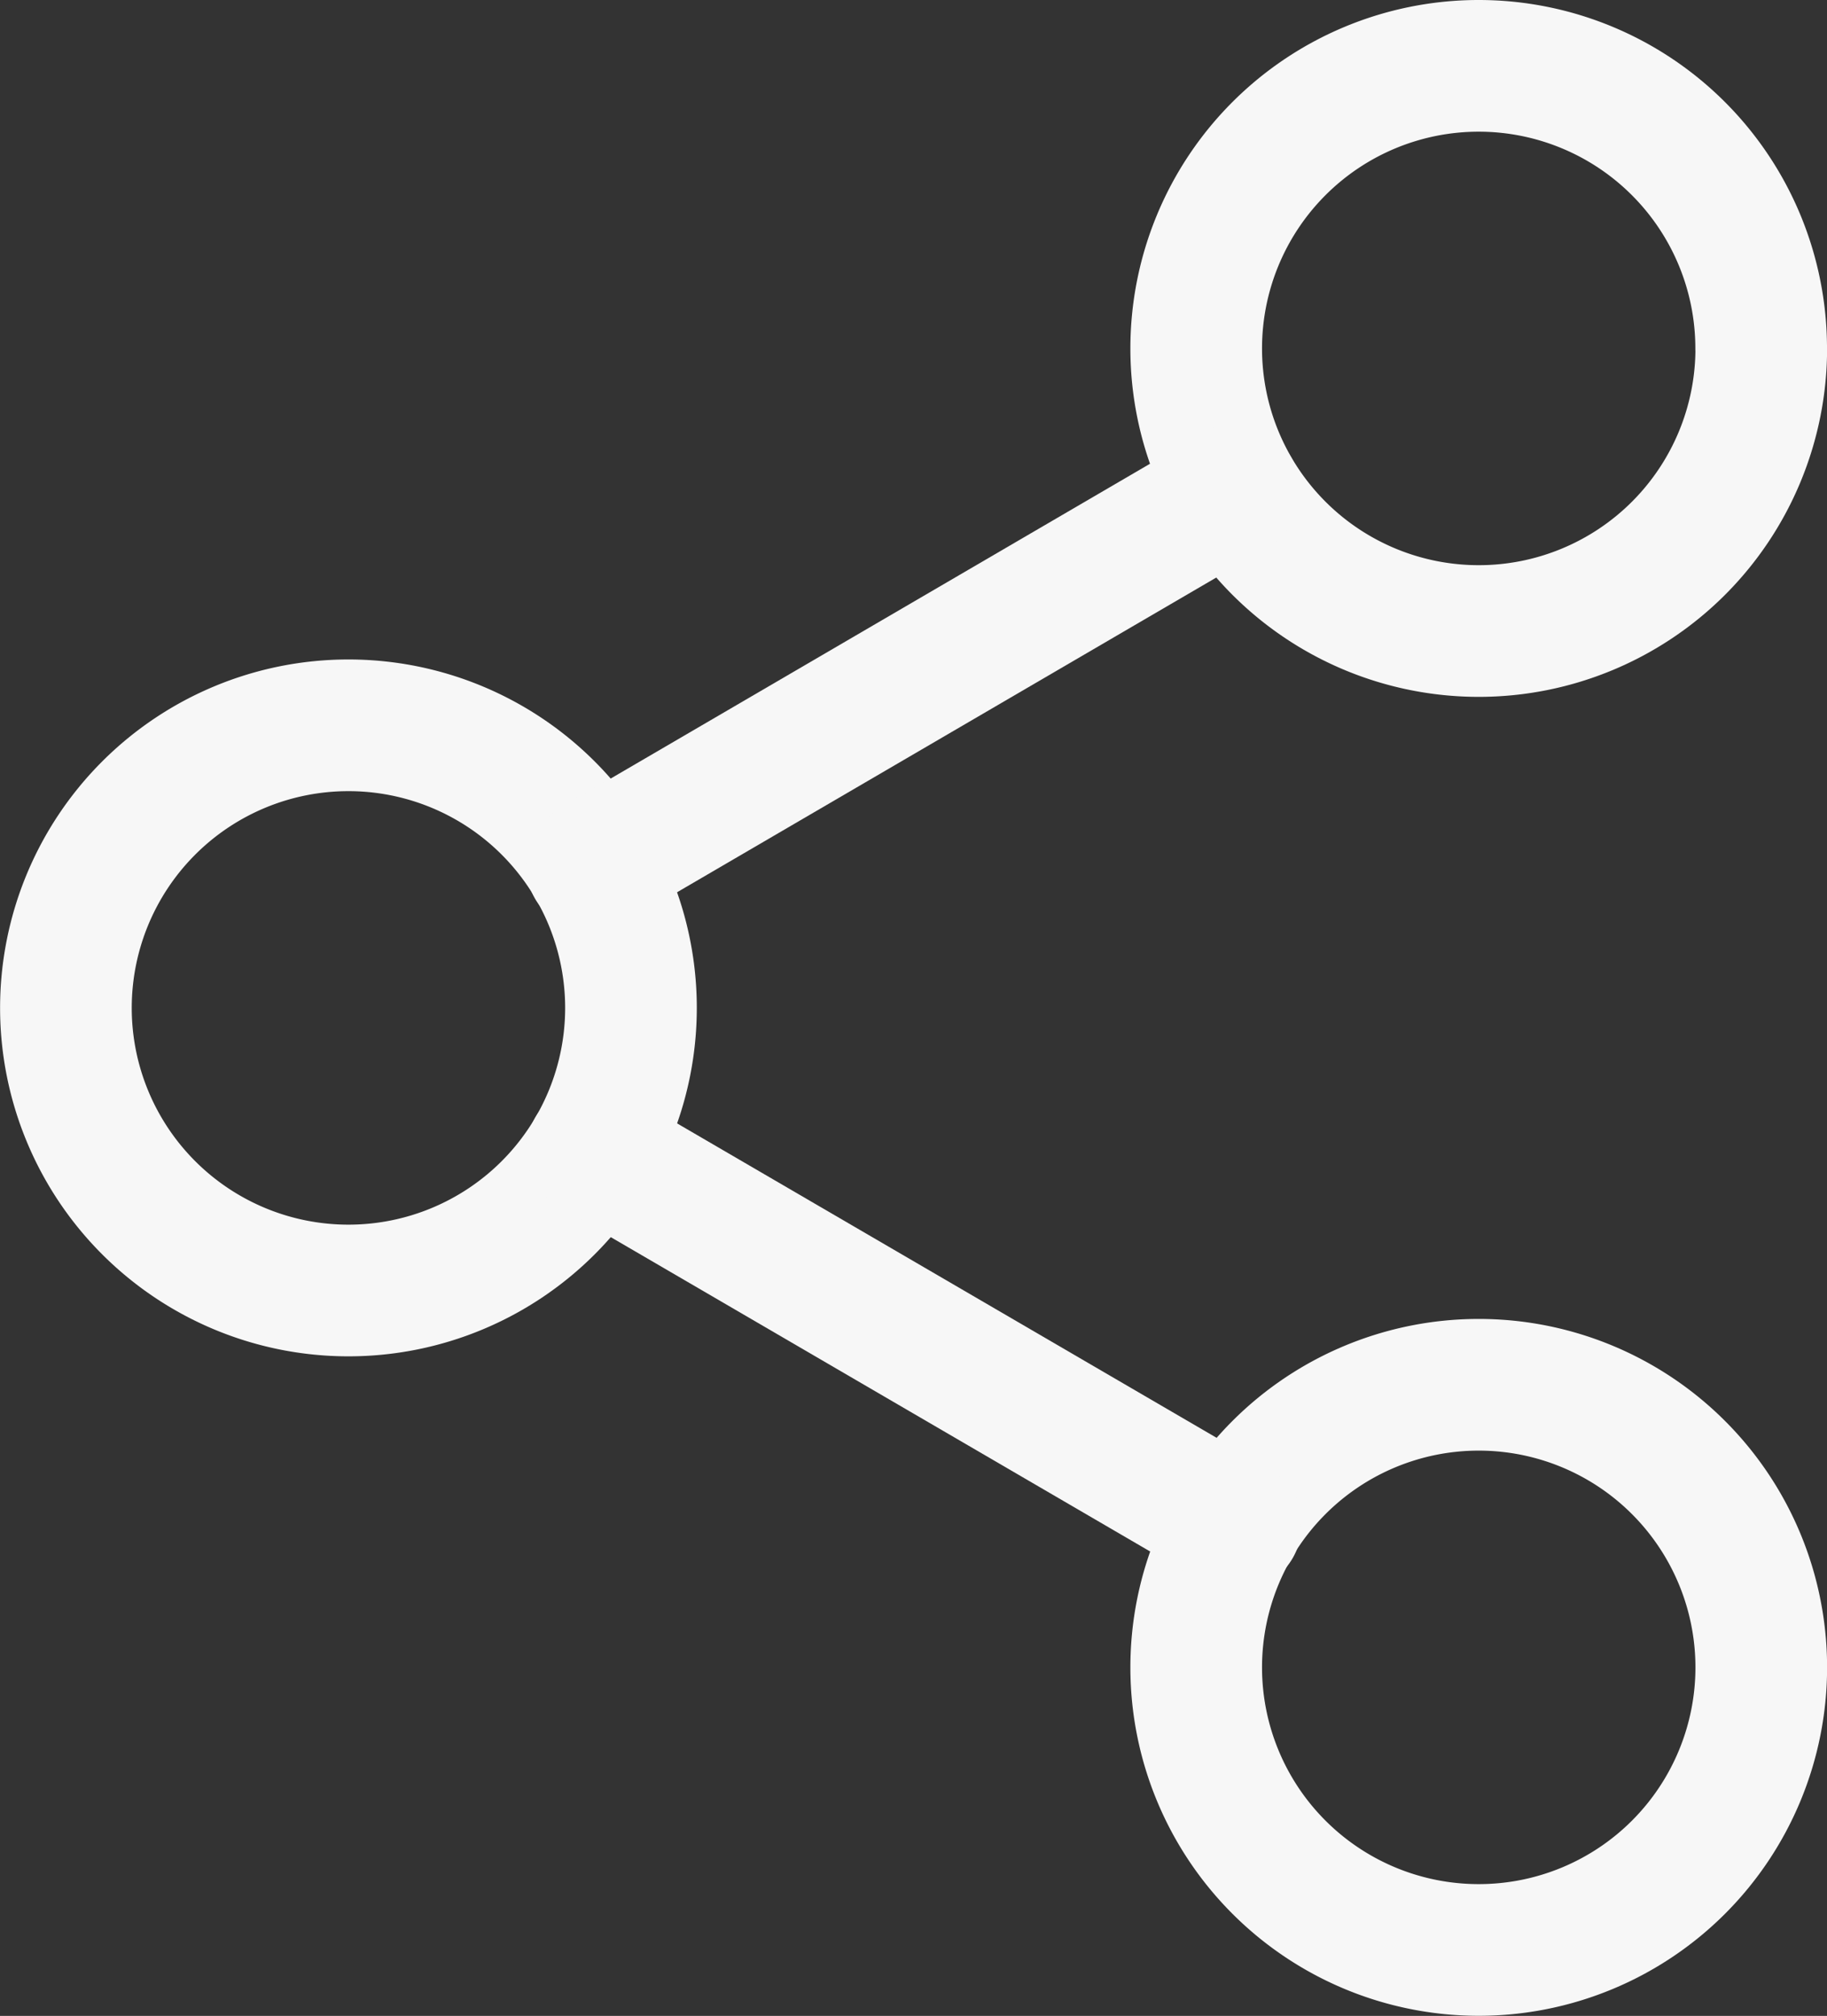 <svg xmlns="http://www.w3.org/2000/svg" width="20.816" height="22.963" viewBox="0 0 20.816 22.963">
    <rect x="0" y="0" width="20.816" height="22.963" fill="#333333" stroke="none"/>
    <g data-name="Icon feather-share-2">
        <path data-name="Path 27668" d="M28.939 6.219A3.219 3.219 0 1 1 25.719 3a3.219 3.219 0 0 1 3.219 3.219z" transform="translate(-8.872 -2.25)" style="fill:none;stroke:#f7f7f7;stroke-linecap:round;stroke-linejoin:round;stroke-width:1.5px"/>
        <path data-name="Path 27669" d="M10.939 16.719a3.219 3.219 0 1 1-3.22-3.219 3.219 3.219 0 0 1 3.22 3.219z" transform="translate(-3.75 -5.238)" style="fill:none;stroke:#f7f7f7;stroke-linecap:round;stroke-linejoin:round;stroke-width:1.5px"/>
        <path data-name="Path 27670" d="M28.939 27.219A3.219 3.219 0 1 1 25.719 24a3.219 3.219 0 0 1 3.22 3.219z" transform="translate(-8.872 -8.226)" style="fill:none;stroke:#f7f7f7;stroke-linecap:round;stroke-linejoin:round;stroke-width:1.5px"/>
        <path data-name="Path 27671" d="m12.885 20.265 7.33 4.271" transform="translate(-6.136 -7.163)" style="fill:none;stroke:#f7f7f7;stroke-linecap:round;stroke-linejoin:round;stroke-width:1.5px"/>
        <path data-name="Path 27672" d="m20.2 9.765-7.319 4.271" transform="translate(-6.136 -4.175)" style="fill:none;stroke:#f7f7f7;stroke-linecap:round;stroke-linejoin:round;stroke-width:1.5px"/>
    </g>
</svg>
